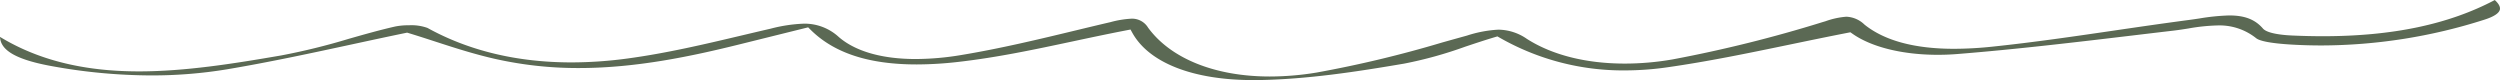 <svg xmlns="http://www.w3.org/2000/svg" xmlns:xlink="http://www.w3.org/1999/xlink" width="453.999" height="14.543" viewBox="0 0 453.999 14.543"><defs><clipPath id="a"><rect width="453.999" height="14.543" transform="translate(0 0)" fill="none"/></clipPath></defs><g clip-path="url(#a)"><path d="M227.558,14.543c-10.908,0-18.9-3.131-21.932-8.591l-.327-.59-.816.158c-3.222.624-6.416,1.3-9.506,1.961C187.853,9,181.123,10.43,174.048,11.239a66.9,66.9,0,0,1-7.567.463c-8.711,0-15.023-2.066-19.3-6.318l-.422-.42L134.341,8.046c-8.578,2.131-18.751,4.309-29.165,4.31a68.608,68.608,0,0,1-15.439-1.7C85.989,9.8,82.416,8.643,78.961,7.52c-1.585-.515-3.156-1.025-4.727-1.5l-.3-.092-.315.065c-3.158.652-6.343,1.339-9.56,2.034-7.369,1.591-14.989,3.235-22.733,4.543a83.456,83.456,0,0,1-13.829,1.126,101.819,101.819,0,0,1-18.171-1.7C1.931,10.647.1,8.715,0,6.7c6.935,4.213,15.208,6.264,25.224,6.264,8.349,0,17-1.372,25.862-2.9A117.573,117.573,0,0,0,63.323,7.053c2.735-.779,5.562-1.584,8.42-2.235a12.258,12.258,0,0,1,2.53-.228,8.679,8.679,0,0,1,3.351.478c7.509,4.156,16.309,6.264,26.157,6.264a76.165,76.165,0,0,0,10.16-.707c7.153-.966,14.1-2.612,20.811-4.2,1.738-.411,3.472-.822,5.208-1.222a27.779,27.779,0,0,1,6.024-.907,9.182,9.182,0,0,1,6.36,2.443c3.025,2.6,7.849,3.979,13.949,3.979A50.691,50.691,0,0,0,174.516,10c7.165-1.184,14.161-2.867,20.928-4.5,2.074-.5,4.146-1,6.225-1.482a18.046,18.046,0,0,1,3.778-.626,3.4,3.4,0,0,1,3.041,1.624c4.126,5.642,12.189,8.877,22.123,8.877a52.652,52.652,0,0,0,8.461-.714A209.943,209.943,0,0,0,261.955,7.7q2.238-.627,4.473-1.246a22,22,0,0,1,5.679-1.067,9.236,9.236,0,0,1,5.171,1.671c4.6,2.936,10.758,4.489,17.811,4.489a50.783,50.783,0,0,0,8.643-.758,241.8,241.8,0,0,0,27.23-6.77l.543-.16a14.463,14.463,0,0,1,3.779-.823,4.993,4.993,0,0,1,3.3,1.426c3.628,2.918,9.1,4.4,16.271,4.4a68.127,68.127,0,0,0,7.055-.4c7.465-.782,14.935-1.877,22.158-2.936,4.375-.642,8.9-1.3,13.367-1.891.645-.085,1.3-.181,1.956-.279a38.755,38.755,0,0,1,5.457-.551c2.8,0,4.679.732,6.1,2.375.808.932,3.682,1.2,5.324,1.269,1.907.085,3.781.128,5.567.128,12.627,0,22.849-2.15,31.213-6.57.587.536,1.072,1.182.918,1.768-.173.658-1.155,1.283-2.841,1.81a97.9,97.9,0,0,1-29.57,4.669c-1.678,0-3.381-.047-5.062-.138-4.709-.255-6.284-.78-6.777-1.177a10.658,10.658,0,0,0-7.048-2.318,34.569,34.569,0,0,0-5.278.554c-.878.138-1.786.28-2.678.385q-3.477.408-6.954.825c-10.561,1.258-21.481,2.56-32.32,3.427-1.174.094-2.36.141-3.523.141-6.4,0-12.045-1.391-15.5-3.818l-.391-.274-.516.1c-3.557.693-7.051,1.418-10.429,2.119-7.652,1.586-14.878,3.086-22.385,4.154a54.27,54.27,0,0,1-7.607.551,45.173,45.173,0,0,1-22.728-5.927l-.438-.25-.509.152c-1.844.553-3.619,1.145-5.335,1.718a74.031,74.031,0,0,1-11.087,3.075c-8.511,1.446-17.58,2.868-26.643,2.991-.267,0-.531.006-.794.006" fill="#5b6954"/></g></svg>